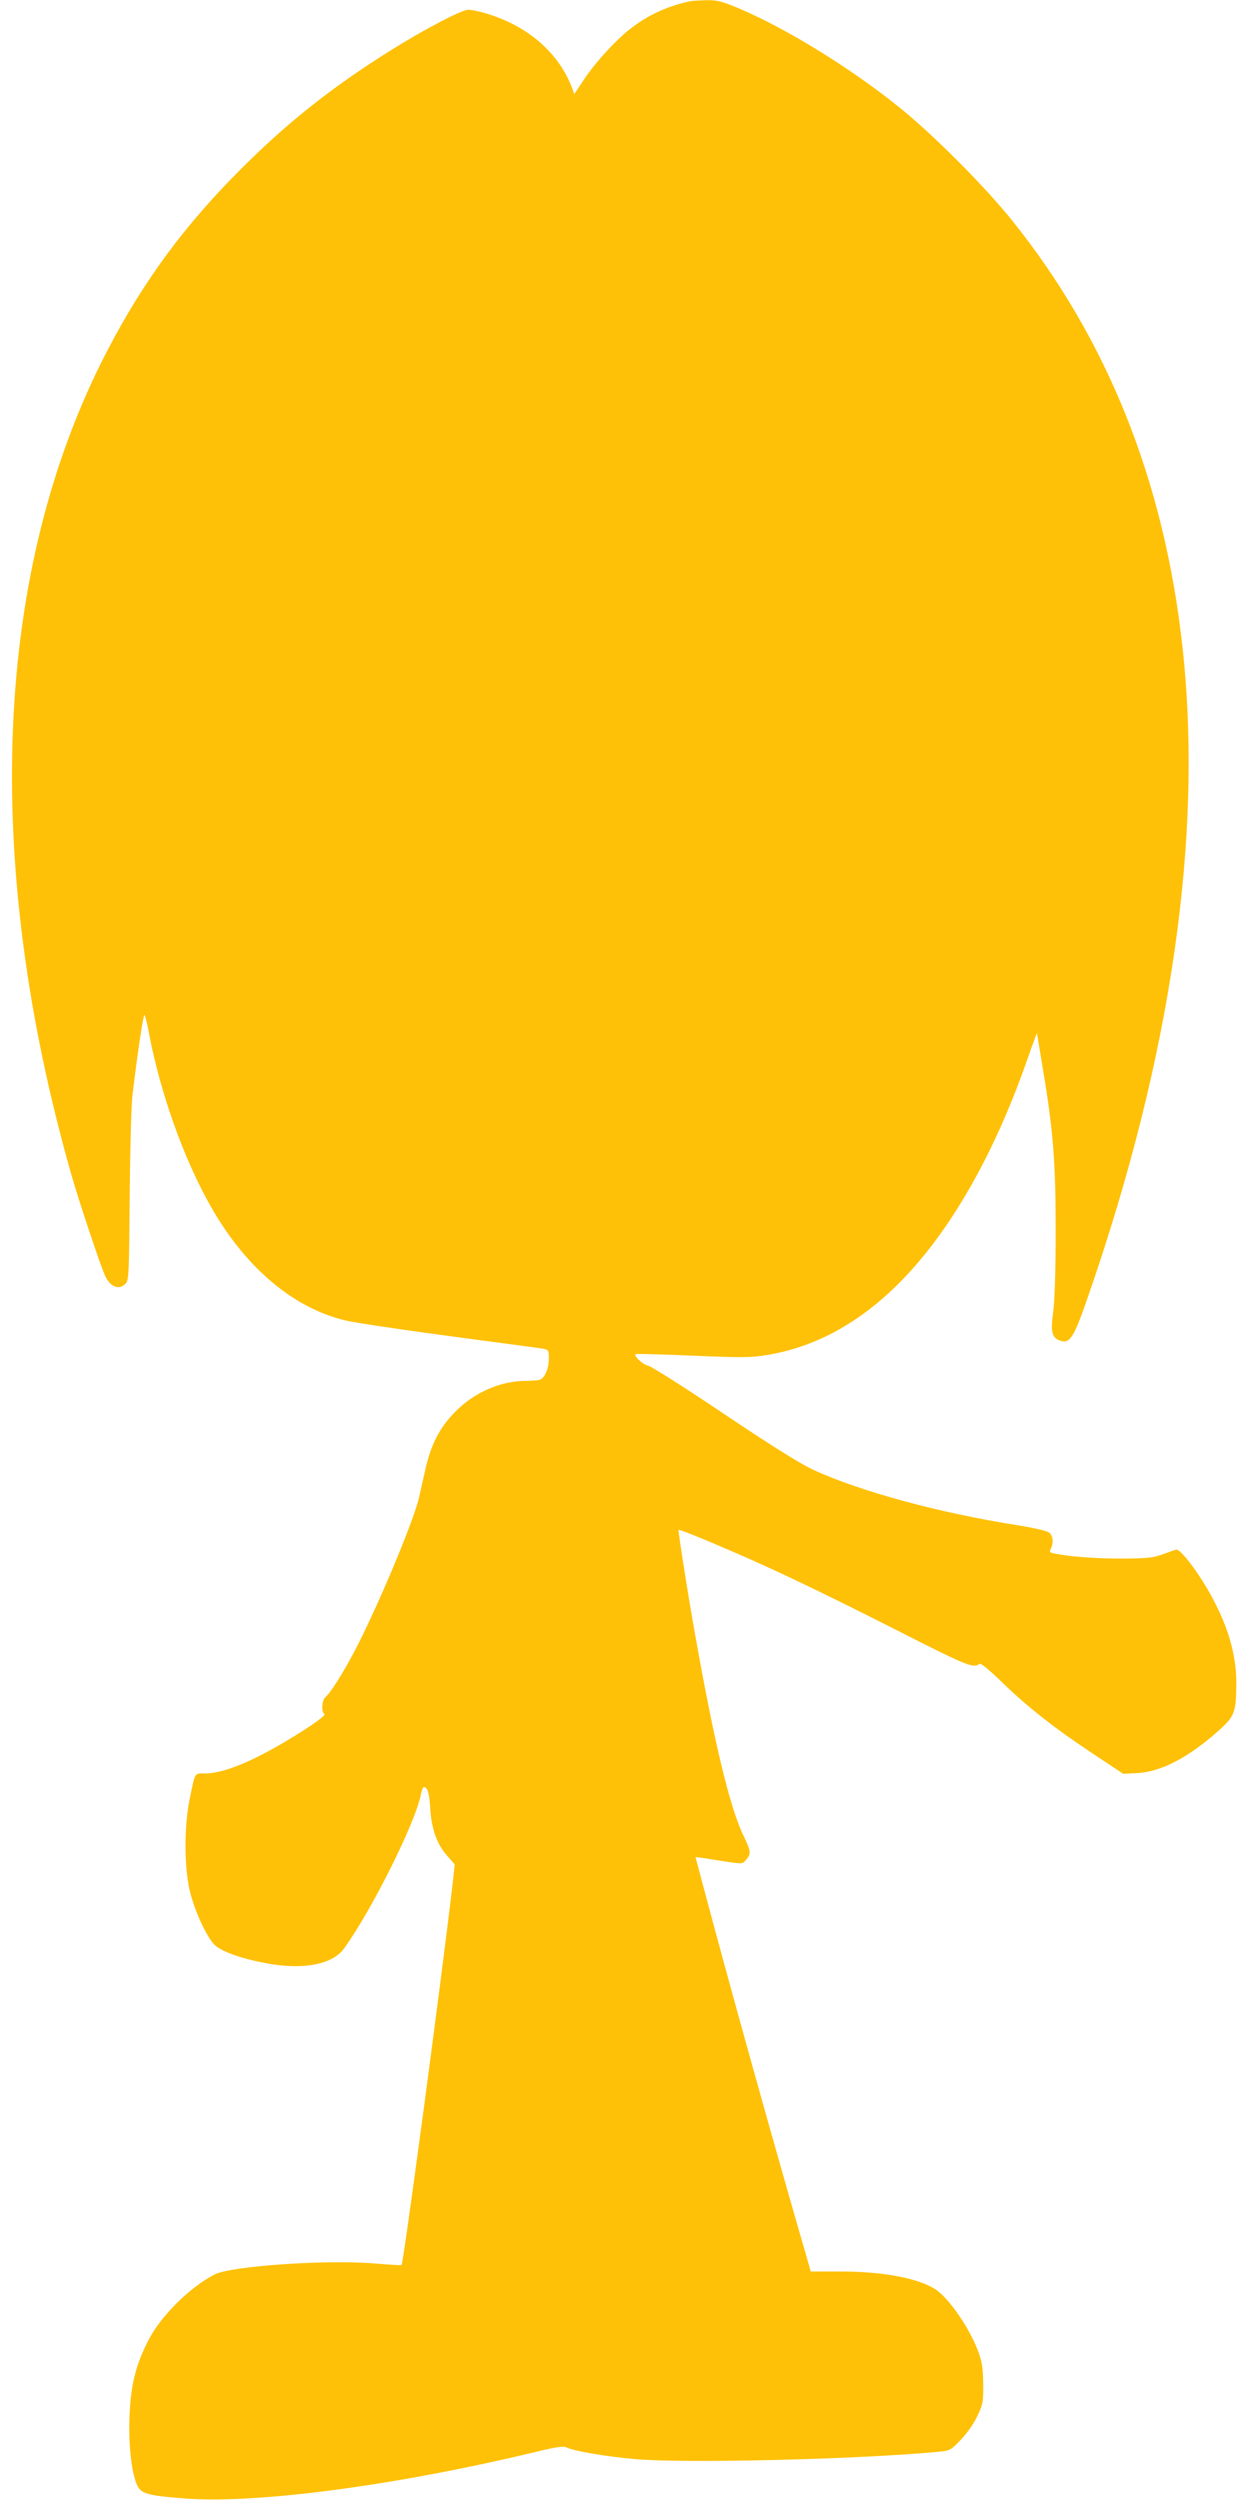 <?xml version="1.0" standalone="no"?>
<!DOCTYPE svg PUBLIC "-//W3C//DTD SVG 20010904//EN"
 "http://www.w3.org/TR/2001/REC-SVG-20010904/DTD/svg10.dtd">
<svg version="1.0" xmlns="http://www.w3.org/2000/svg"
 width="640pt" height="1280pt" viewBox="0 0 640 1280"
 preserveAspectRatio="xMidYMid meet">
<g transform="translate(0,1280) scale(0.1,-0.1)"
fill="#ffc107" stroke="none">
<path d="M3535 12794 c-115 -24 -216 -70 -306 -140 -75 -58 -179 -171 -239
-261 l-50 -75 -10 29 c-67 180 -223 317 -434 382 -37 12 -82 21 -99 21 -33 0
-221 -98 -397 -208 -292 -183 -520 -362 -756 -597 -297 -295 -507 -580 -694
-939 -583 -1119 -646 -2610 -180 -4237 37 -126 136 -425 165 -494 26 -64 75
-84 109 -46 16 17 17 59 20 442 2 233 8 467 14 519 26 219 56 420 62 413 4 -5
12 -39 20 -78 66 -360 216 -754 379 -1000 170 -257 389 -427 626 -485 44 -11
283 -47 530 -80 248 -33 465 -62 483 -65 31 -6 32 -8 32 -51 0 -50 -20 -98
-45 -108 -9 -3 -41 -6 -72 -6 -130 0 -265 -59 -363 -159 -78 -79 -123 -166
-151 -289 -11 -48 -26 -116 -34 -151 -29 -125 -221 -580 -333 -791 -60 -113
-120 -208 -146 -229 -18 -15 -22 -76 -5 -87 15 -9 -176 -133 -317 -206 -126
-65 -225 -98 -294 -98 -56 0 -50 10 -80 -137 -27 -137 -27 -333 0 -457 22 -99
84 -237 127 -282 35 -37 152 -77 290 -100 177 -29 317 1 374 79 141 194 369
651 394 790 4 20 11 37 15 37 19 0 28 -31 33 -110 6 -104 34 -183 87 -242 l38
-44 -9 -85 c-54 -469 -253 -1956 -263 -1966 -2 -2 -63 2 -137 8 -247 21 -735
-13 -820 -56 -125 -64 -273 -210 -337 -333 -67 -128 -93 -234 -99 -397 -6
-149 12 -297 42 -355 20 -38 57 -48 237 -62 368 -29 1080 65 1796 237 110 27
148 32 163 24 34 -18 210 -48 355 -60 258 -22 1132 -1 1539 37 69 6 71 7 123
61 31 32 67 82 85 121 30 62 32 75 31 167 -1 81 -6 113 -26 167 -44 118 -148
269 -216 315 -87 58 -269 93 -489 93 l-152 0 -9 32 c-185 638 -405 1427 -551
1977 l-30 113 32 -4 c18 -3 72 -11 121 -19 88 -13 88 -13 107 10 26 31 24 41
-15 124 -69 143 -148 471 -246 1022 -34 187 -89 539 -86 542 3 4 125 -45 286
-115 221 -96 443 -202 826 -396 370 -188 398 -199 429 -175 7 5 51 -32 111
-90 130 -127 271 -238 467 -368 l158 -105 77 4 c122 8 266 85 420 225 74 68
81 89 82 234 0 131 -33 261 -105 404 -65 132 -180 289 -204 281 -9 -3 -41 -14
-71 -25 -46 -17 -80 -20 -205 -21 -134 0 -269 10 -347 26 -24 5 -26 8 -18 24
15 29 12 65 -7 82 -11 10 -74 24 -158 38 -404 63 -816 175 -1056 287 -71 34
-217 126 -457 287 -193 130 -365 239 -382 243 -27 5 -76 50 -66 60 2 2 134 -1
293 -8 257 -11 299 -10 385 4 371 63 695 313 969 748 135 214 255 469 355 754
29 83 53 148 53 145 1 -3 14 -84 30 -180 53 -317 66 -473 66 -830 0 -206 -5
-359 -13 -419 -14 -103 -6 -132 39 -146 47 -15 68 18 141 230 426 1229 589
2359 482 3325 -93 845 -384 1573 -871 2180 -139 174 -411 447 -583 584 -249
200 -573 399 -812 501 -91 38 -116 45 -170 44 -35 -1 -72 -3 -83 -5z"/>
</g>
</svg>
